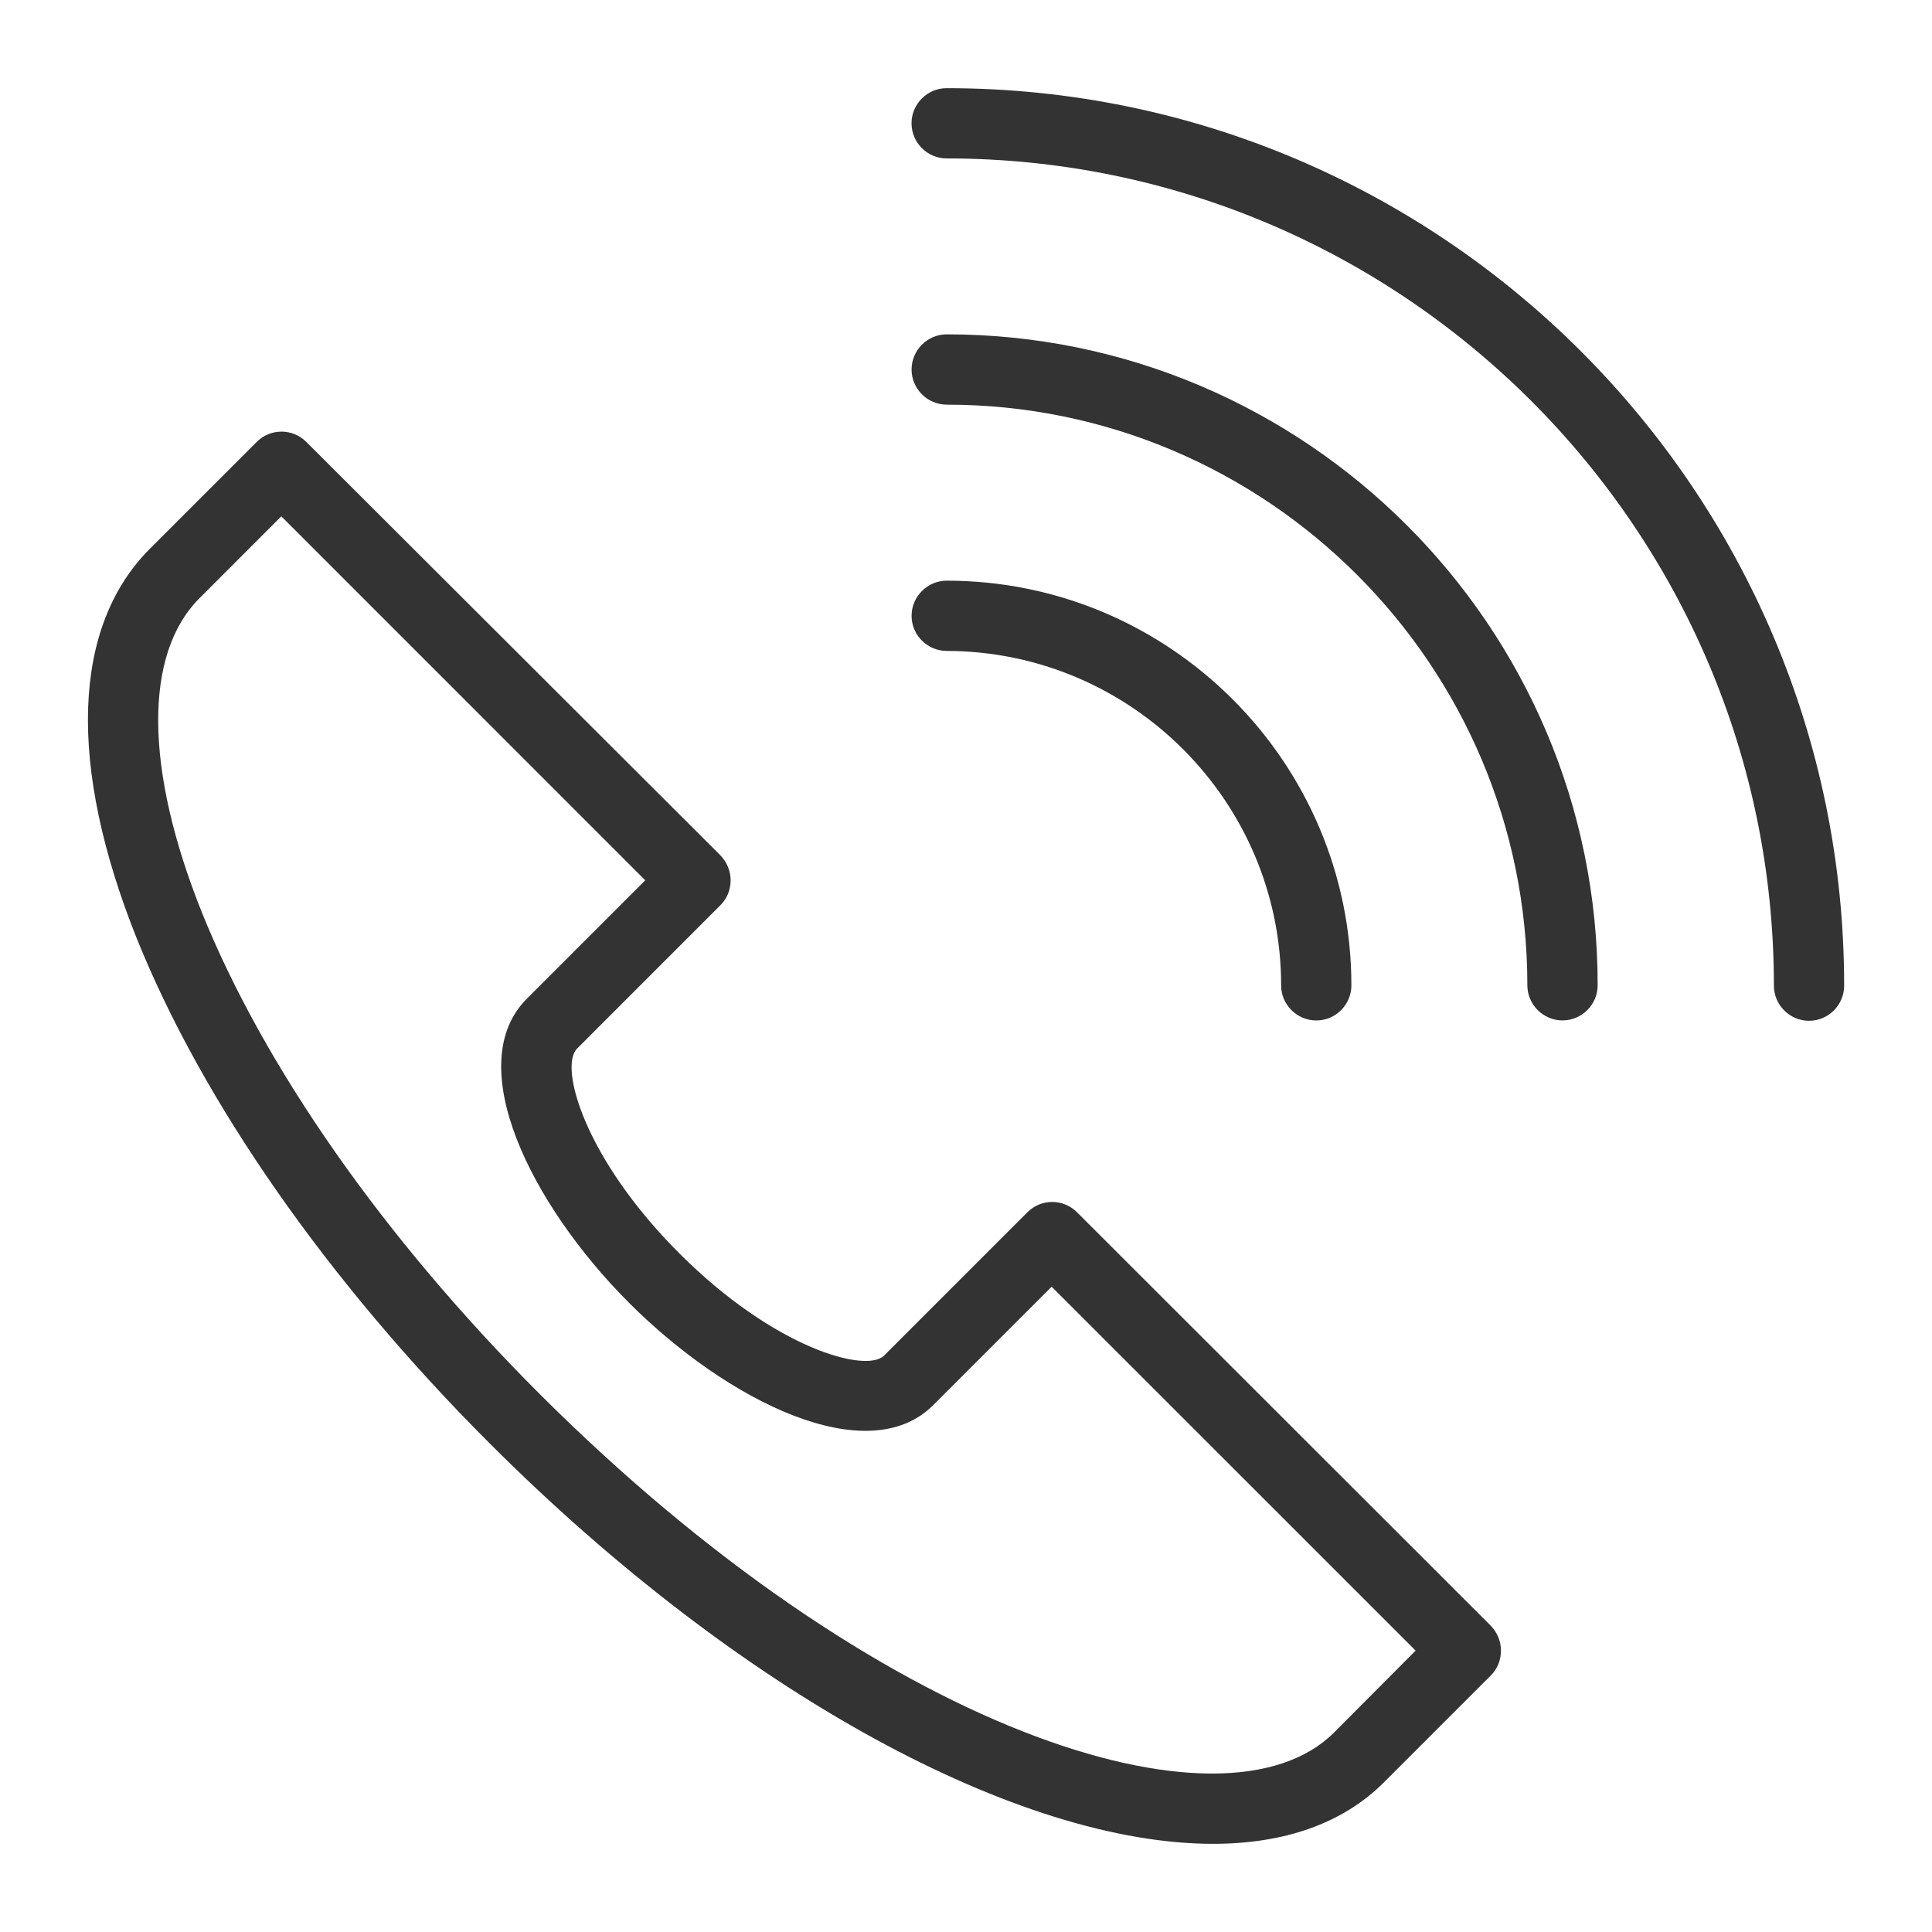 <svg width="36" height="36" viewBox="0 0 36 36" fill="none" xmlns="http://www.w3.org/2000/svg">
<path d="M20.068 22.588C19.812 22.333 19.4 22.333 19.145 22.588L16.474 25.259C16.14 25.592 14.432 25.128 12.658 23.354C10.884 21.58 10.413 19.872 10.754 19.538L13.424 16.867C13.549 16.743 13.614 16.579 13.614 16.403C13.614 16.226 13.542 16.062 13.424 15.938L5.707 8.234C5.452 7.979 5.039 7.979 4.784 8.234L2.794 10.224C1.341 11.677 1.256 14.262 2.552 17.496C3.783 20.546 6.113 23.884 9.117 26.888C13.836 31.608 19.02 34.357 22.601 34.357C23.91 34.357 25.01 33.99 25.788 33.211L27.778 31.221C27.903 31.097 27.968 30.933 27.968 30.757C27.968 30.58 27.896 30.416 27.778 30.292L20.068 22.588ZM24.859 32.282C22.81 34.331 16.363 32.282 10.04 25.959C7.154 23.072 4.928 19.891 3.763 17.005C2.69 14.328 2.677 12.187 3.717 11.147L5.242 9.621L12.023 16.403L9.818 18.608C8.594 19.832 9.89 22.444 11.722 24.277C13.562 26.116 16.167 27.405 17.391 26.181L19.596 23.976L26.378 30.757L24.859 32.282ZM17.639 1.643C17.279 1.643 16.985 1.937 16.985 2.297C16.985 2.657 17.279 2.952 17.639 2.952C26.135 2.952 33.054 9.864 33.054 18.366C33.054 18.726 33.349 19.021 33.709 19.021C34.069 19.021 34.363 18.726 34.363 18.366C34.363 9.144 26.862 1.643 17.639 1.643Z" fill="#333333"/>
<path d="M17.641 6.23C17.281 6.23 16.986 6.525 16.986 6.885C16.986 7.245 17.281 7.54 17.641 7.54C23.61 7.54 28.46 12.396 28.46 18.359C28.46 18.719 28.755 19.014 29.115 19.014C29.475 19.014 29.77 18.719 29.77 18.359C29.776 11.676 24.33 6.23 17.641 6.23Z" fill="#333333"/>
<path d="M23.872 18.361C23.872 18.721 24.167 19.015 24.527 19.015C24.887 19.015 25.181 18.721 25.181 18.361C25.181 14.204 21.797 10.82 17.641 10.82C17.281 10.82 16.986 11.115 16.986 11.475C16.986 11.835 17.281 12.129 17.641 12.129C21.077 12.136 23.872 14.931 23.872 18.361Z" fill="#333333"/>
</svg>
